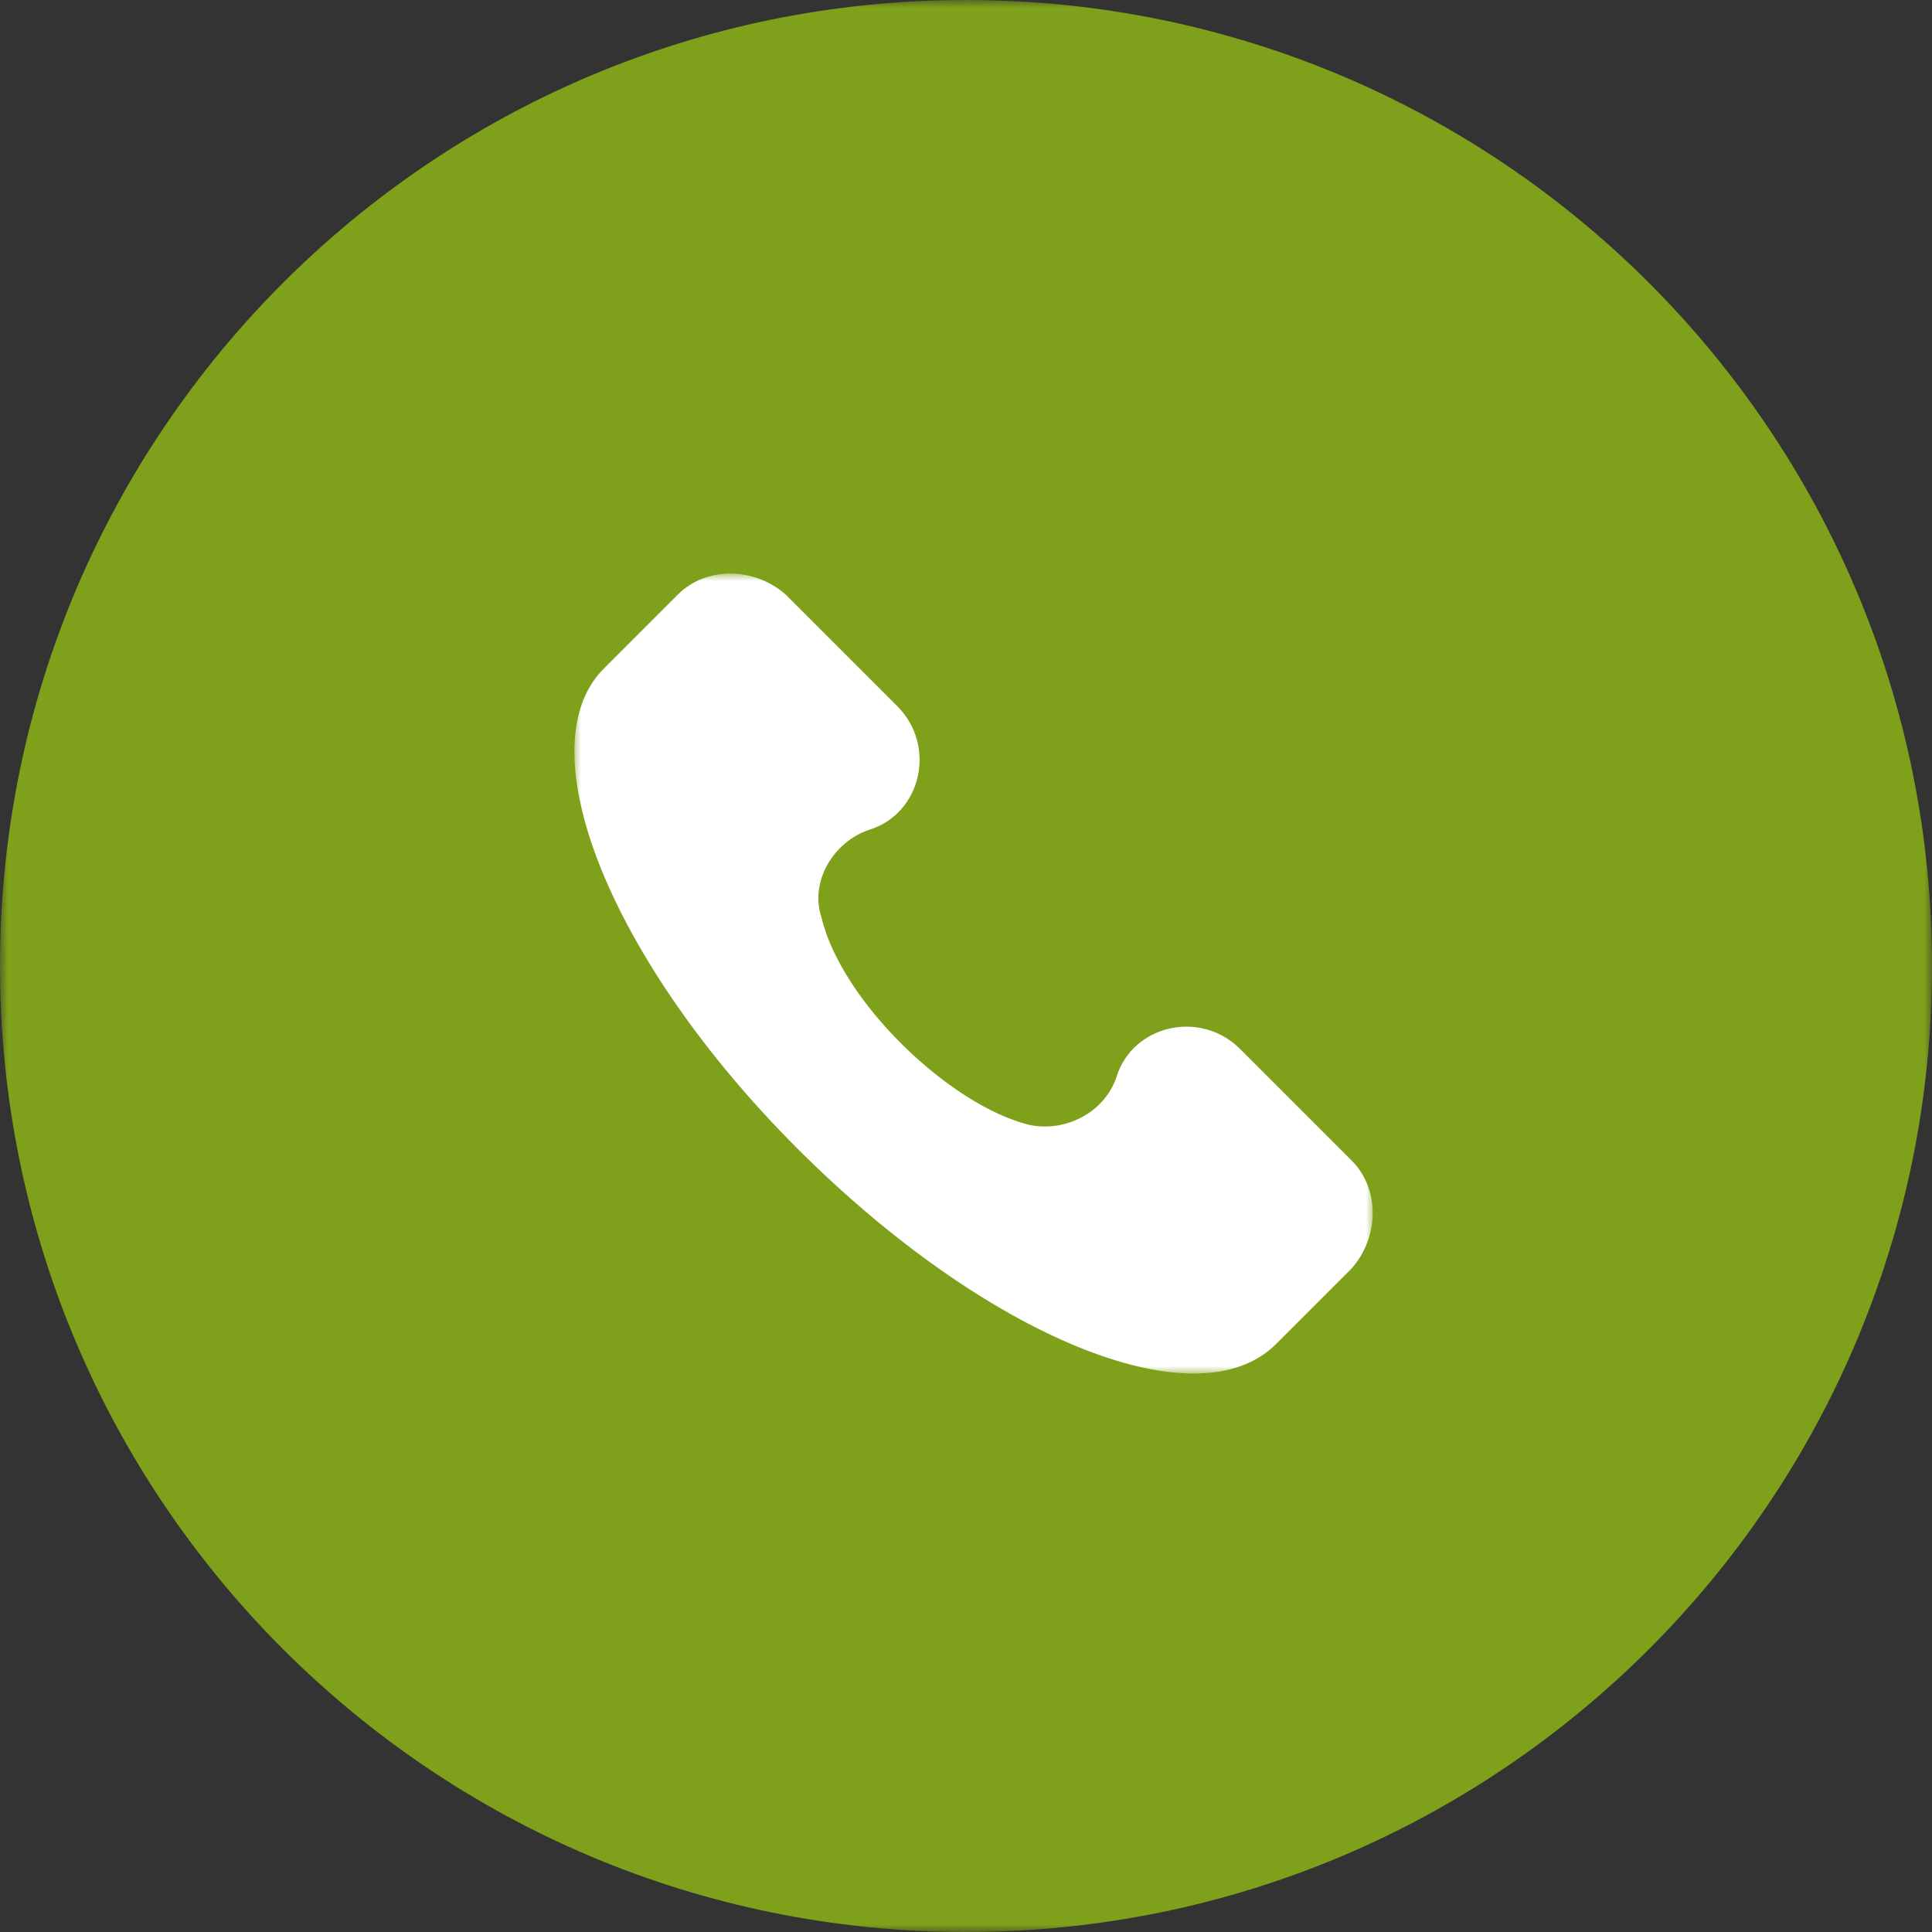 <?xml version="1.0" encoding="UTF-8"?> <svg xmlns="http://www.w3.org/2000/svg" width="128" height="128" viewBox="0 0 128 128" fill="none"><rect x="0" y="0" width="128" height="128" fill="#333333" stroke="none"/> <g clip-path="url(#clip0_3197_13)"> <mask id="mask0_3197_13" style="mask-type:luminance" maskUnits="userSpaceOnUse" x="0" y="0" width="128" height="128"> <path d="M128 0H0V128H128V0Z" fill="white"></path> </mask> <g mask="url(#mask0_3197_13)"> <path d="M64 128C99.346 128 128 99.346 128 64C128 28.654 99.346 0 64 0C28.654 0 0 28.654 0 64C0 99.346 28.654 128 64 128Z" fill="#7EA01A"></path> <mask id="mask1_3197_13" style="mask-type:luminance" maskUnits="userSpaceOnUse" x="38" y="38" width="53" height="53"> <path d="M91 38H38V91H91V38Z" fill="white"></path> </mask> <g mask="url(#mask1_3197_13)"> <path d="M89.558 76.897L82.161 69.5C79.52 66.859 75.029 67.916 73.972 71.349C73.18 73.727 70.538 75.048 68.161 74.519C62.878 73.198 55.746 66.331 54.425 60.783C53.633 58.406 55.218 55.764 57.595 54.972C61.029 53.915 62.086 49.425 59.444 46.783L52.048 39.387C49.934 37.538 46.765 37.538 44.916 39.387L39.897 44.406C34.878 49.689 40.425 63.689 52.84 76.104C65.255 88.519 79.255 94.331 84.539 89.048L89.558 84.029C91.407 81.916 91.407 78.746 89.558 76.897Z" fill="white"></path> </g> </g> </g> <defs> <clipPath id="clip0_3197_13"> <rect width="128" height="128" fill="white"></rect> </clipPath> </defs> </svg> 